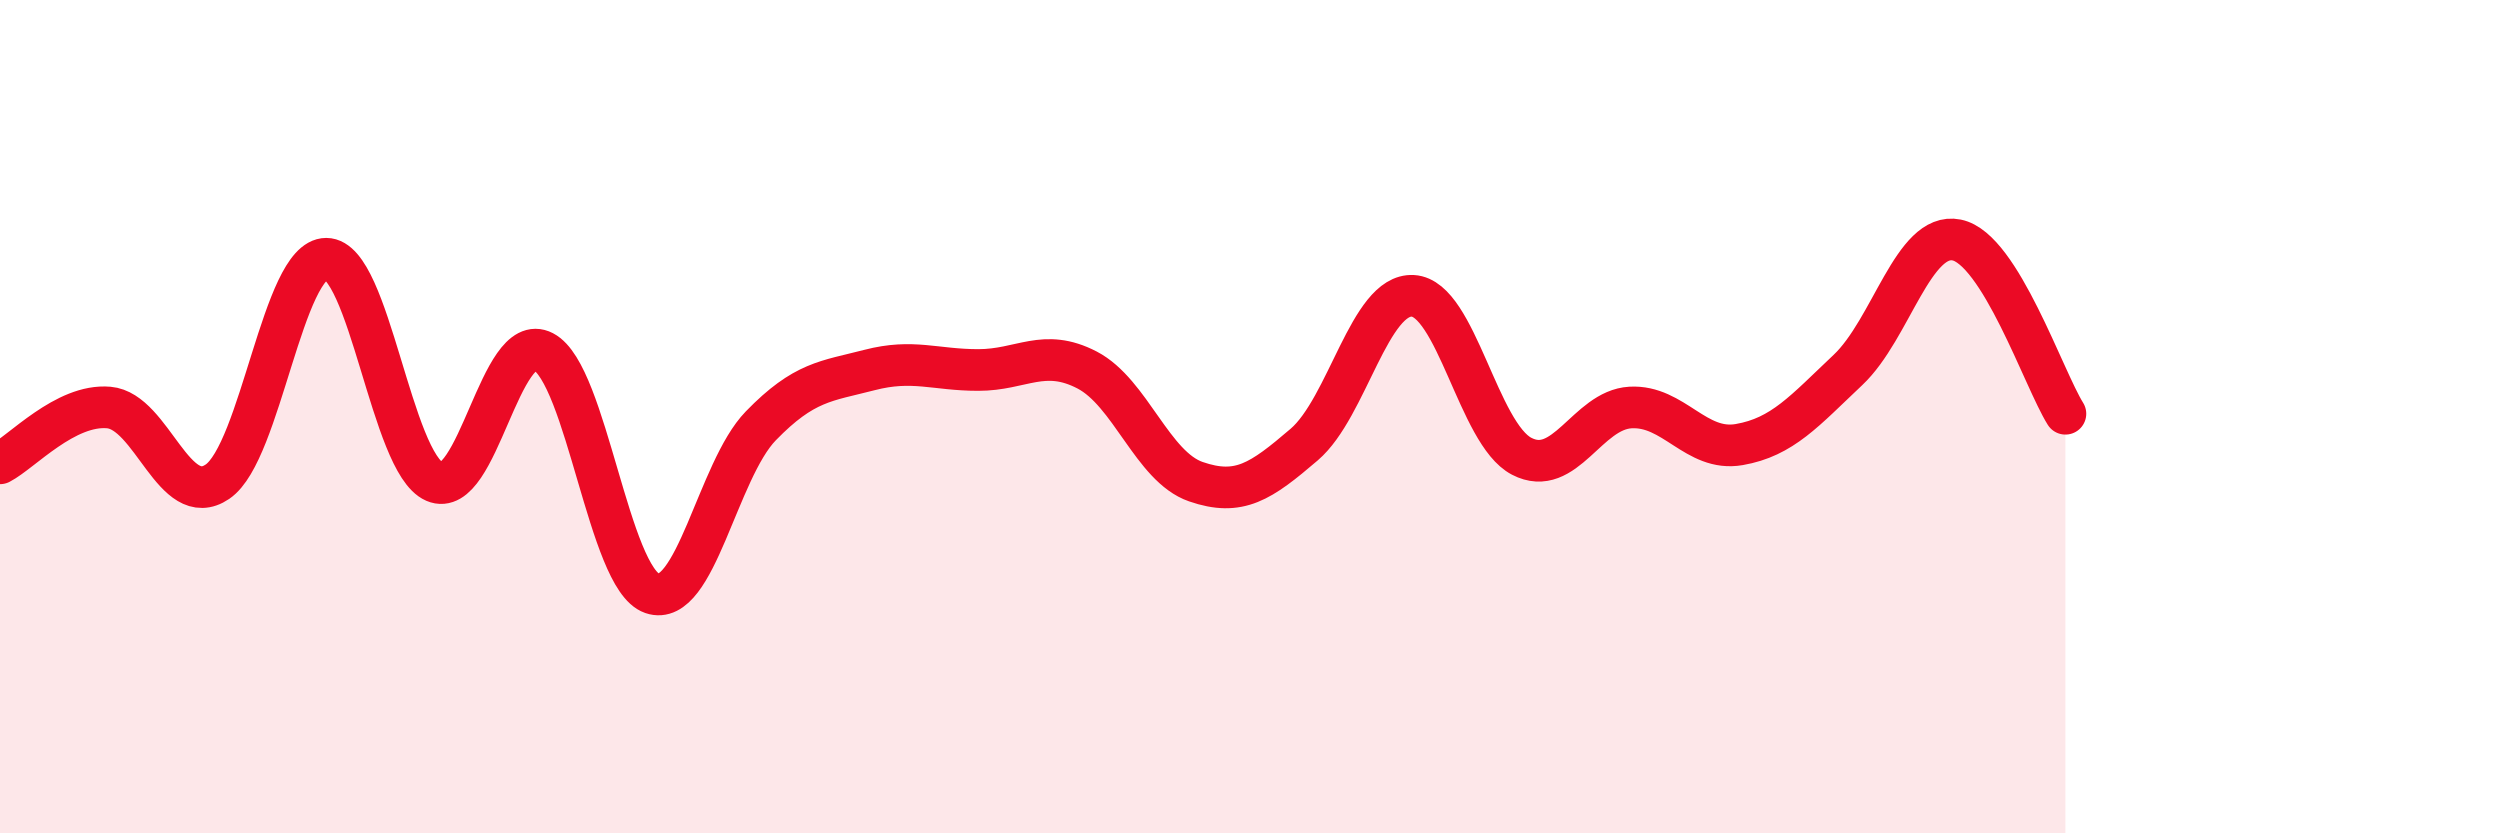 
    <svg width="60" height="20" viewBox="0 0 60 20" xmlns="http://www.w3.org/2000/svg">
      <path
        d="M 0,11.12 C 0.52,10.85 1.57,9.69 2.61,9.78 C 3.65,9.87 4.18,12.27 5.22,11.56 C 6.26,10.85 6.79,6.21 7.83,6.21 C 8.87,6.21 9.39,11.11 10.43,11.56 C 11.47,12.01 12,7.9 13.04,8.44 C 14.08,8.98 14.61,13.88 15.65,14.24 C 16.69,14.6 17.22,11.29 18.26,10.22 C 19.3,9.15 19.83,9.15 20.87,8.88 C 21.91,8.61 22.44,8.88 23.48,8.88 C 24.52,8.88 25.05,8.34 26.09,8.88 C 27.13,9.42 27.66,11.2 28.7,11.56 C 29.74,11.92 30.26,11.56 31.3,10.67 C 32.34,9.78 32.87,7.04 33.91,7.1 C 34.95,7.16 35.48,10.41 36.52,10.95 C 37.56,11.49 38.09,9.84 39.13,9.78 C 40.17,9.72 40.7,10.85 41.74,10.67 C 42.78,10.49 43.31,9.86 44.35,8.88 C 45.39,7.9 45.92,5.55 46.96,5.76 C 48,5.97 49.05,9.1 49.57,9.93L49.57 20L0 20Z"
        fill="#EB0A25"
        opacity="0.1"
        stroke-linecap="round"
        stroke-linejoin="round"
      />
      <path
        d="M 0,11.12 C 0.52,10.85 1.57,9.69 2.61,9.78 C 3.65,9.87 4.18,12.27 5.22,11.56 C 6.26,10.85 6.79,6.21 7.83,6.21 C 8.87,6.21 9.39,11.11 10.43,11.56 C 11.47,12.01 12,7.9 13.04,8.44 C 14.08,8.98 14.61,13.88 15.65,14.24 C 16.69,14.6 17.22,11.29 18.26,10.22 C 19.3,9.15 19.83,9.15 20.87,8.88 C 21.91,8.61 22.44,8.88 23.48,8.88 C 24.52,8.88 25.05,8.34 26.09,8.88 C 27.13,9.42 27.66,11.2 28.7,11.56 C 29.74,11.92 30.26,11.56 31.3,10.67 C 32.34,9.78 32.87,7.04 33.91,7.1 C 34.95,7.16 35.48,10.41 36.52,10.95 C 37.56,11.49 38.09,9.84 39.13,9.78 C 40.17,9.72 40.7,10.85 41.74,10.67 C 42.78,10.49 43.31,9.86 44.35,8.88 C 45.39,7.9 45.92,5.55 46.96,5.76 C 48,5.97 49.05,9.1 49.57,9.93"
        stroke="#EB0A25"
        stroke-width="1"
        fill="none"
        stroke-linecap="round"
        stroke-linejoin="round"
      />
    </svg>
  
